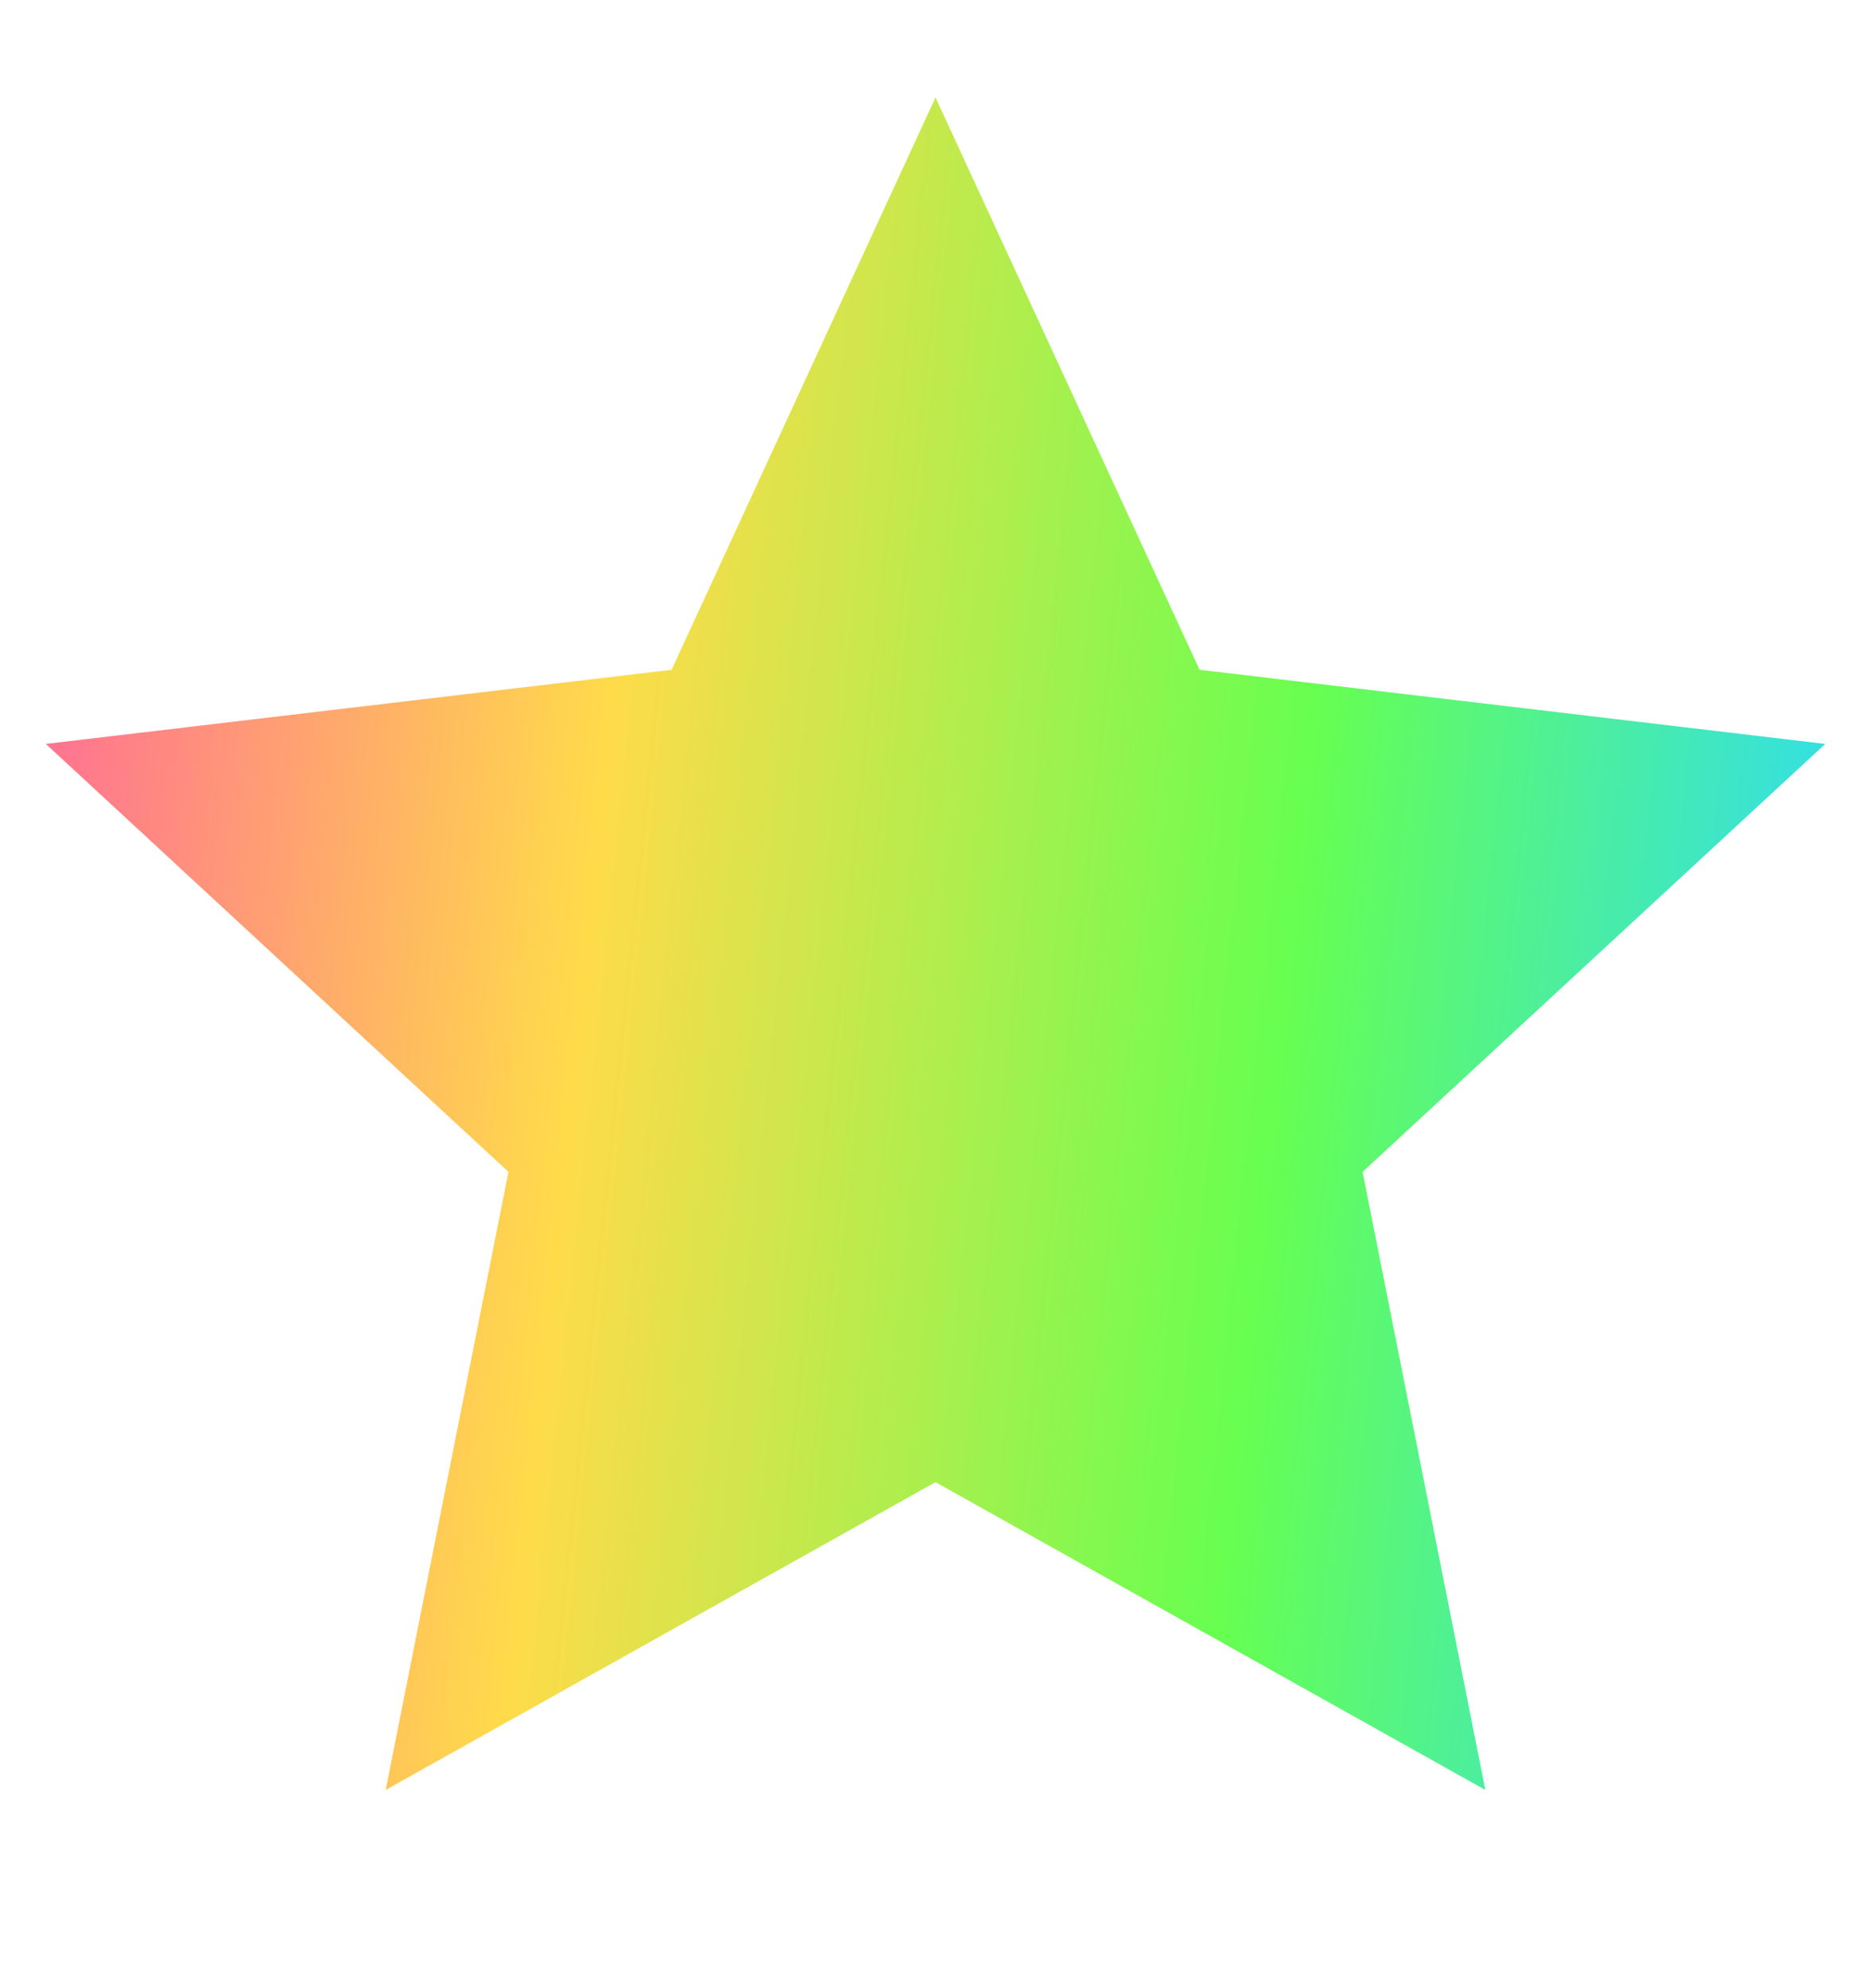 <svg width="16" height="17" viewBox="0 0 16 17" fill="none" xmlns="http://www.w3.org/2000/svg">
<g clip-path="url(#clip0_440_13650)">
<path d="M8 12.673L3.298 15.305L4.348 10.02L0.392 6.361L5.743 5.727L8 0.833L10.258 5.727L15.609 6.361L11.652 10.02L12.702 15.305L8 12.673Z" fill="url(#paint0_linear_440_13650)"/>
</g>
<defs>
<linearGradient id="paint0_linear_440_13650" x1="0.392" y1="0.833" x2="16.929" y2="2.543" gradientUnits="userSpaceOnUse">
<stop stop-color="#FF6699"/>
<stop offset="0.321" stop-color="#FFDB4A"/>
<stop offset="0.68" stop-color="#67FF50"/>
<stop offset="1" stop-color="#2ADAFF"/>
</linearGradient>
<clipPath id="clip0_440_13650">
<rect width="16" height="16" fill="white" transform="translate(0 0.5)"/>
</clipPath>
</defs>
</svg>
